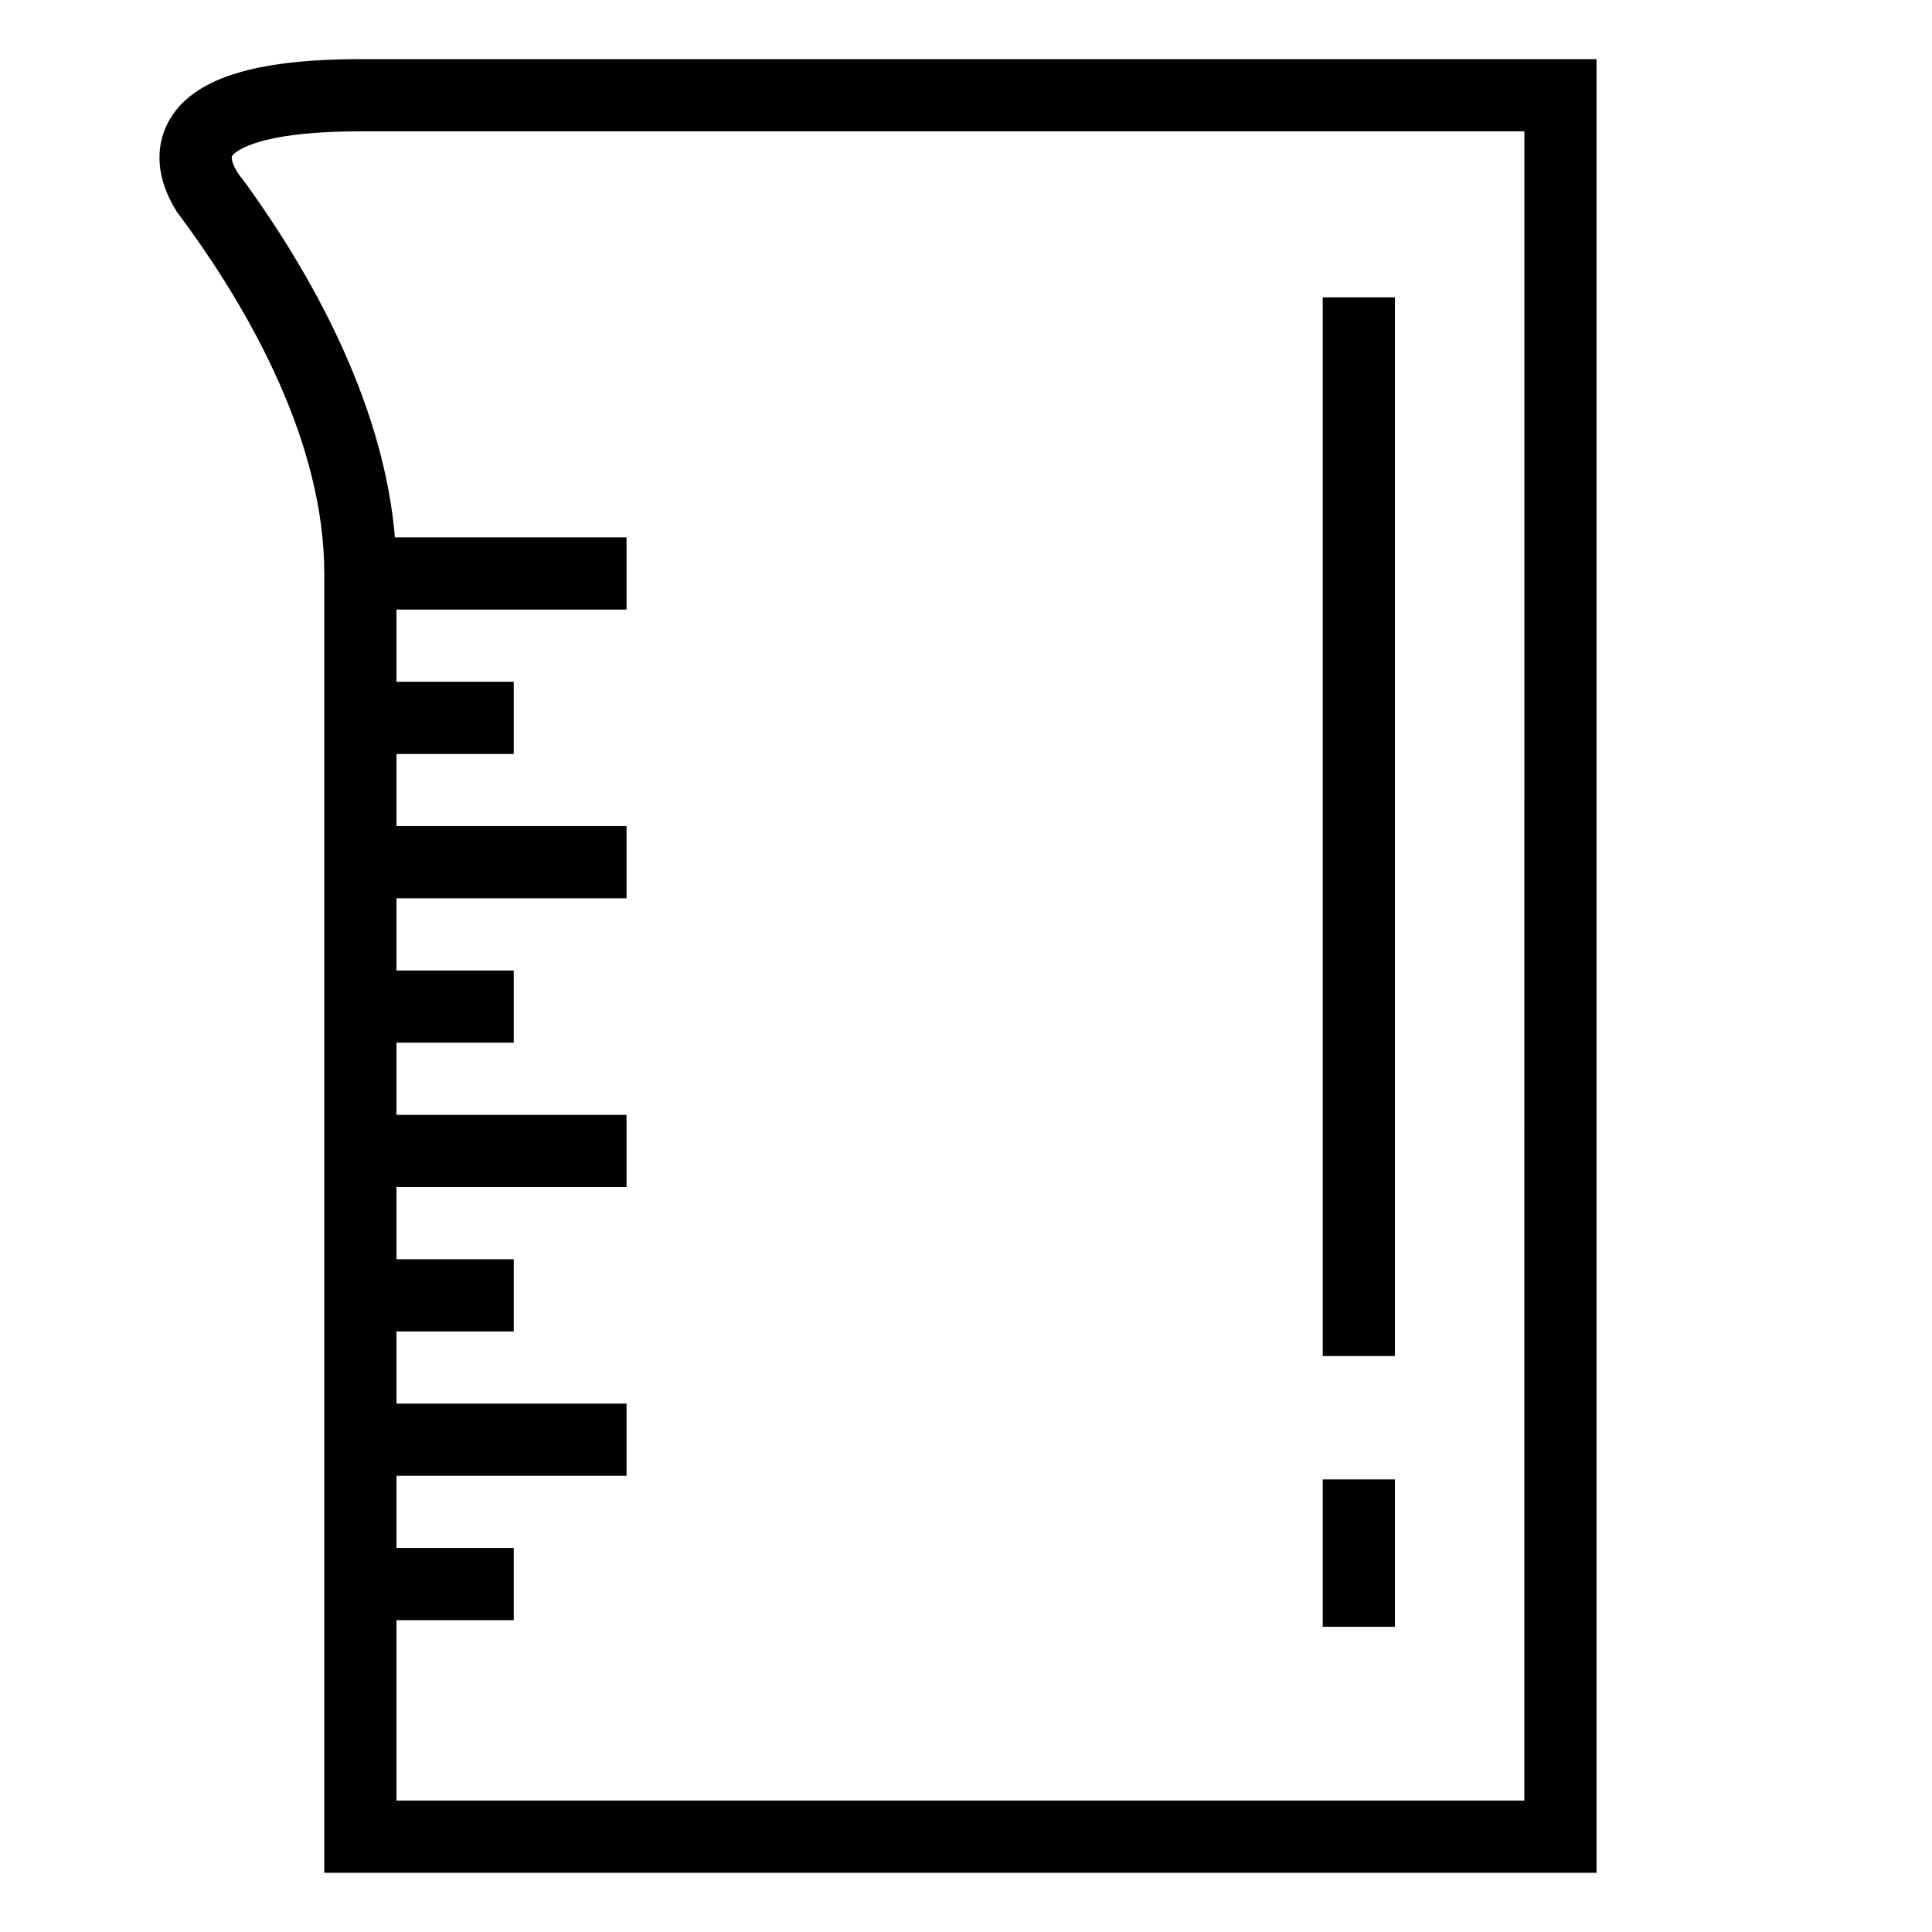 <?xml version="1.0" encoding="UTF-8"?>
<!-- Uploaded to: SVG Repo, www.svgrepo.com, Generator: SVG Repo Mixer Tools -->
<svg fill="#000000" width="800px" height="800px" version="1.1" viewBox="144 144 512 512" xmlns="http://www.w3.org/2000/svg">
 <g>
  <path d="m567.1 640.31h-337.16v-344.33c0-34.578-19.648-69.062-36.168-91.914l-2.988-4.07c-5.231-8.352-5.945-16.832-2.055-23.895 6.203-11.211 22.344-16.422 50.777-16.422h327.59zm-318.03-19.133h298.9l0.004-442.37h-308.46c-30.039 0-34.004 6.481-34.039 6.555-0.223 0.449 0.074 2.125 1.531 4.465l2.242 2.973c18.191 25.199 39.824 63.5 39.824 103.18z"/>
  <path d="m239.5 286.41h70.539v19.129h-70.539z"/>
  <path d="m239.5 324.68h40.648v19.129h-40.648z"/>
  <path d="m239.5 362.93h70.539v19.129h-70.539z"/>
  <path d="m239.5 401.19h40.648v19.125h-40.648z"/>
  <path d="m239.5 439.45h70.539v19.125h-70.539z"/>
  <path d="m239.5 477.71h40.648v19.133h-40.648z"/>
  <path d="m239.5 515.97h70.539v19.133h-70.539z"/>
  <path d="m239.5 554.23h40.648v19.129h-40.648z"/>
  <path d="m494.54 536.06h19.129v39.059h-19.129z"/>
  <path d="m494.54 222.8h19.129v280.57h-19.129z"/>
 </g>
</svg>